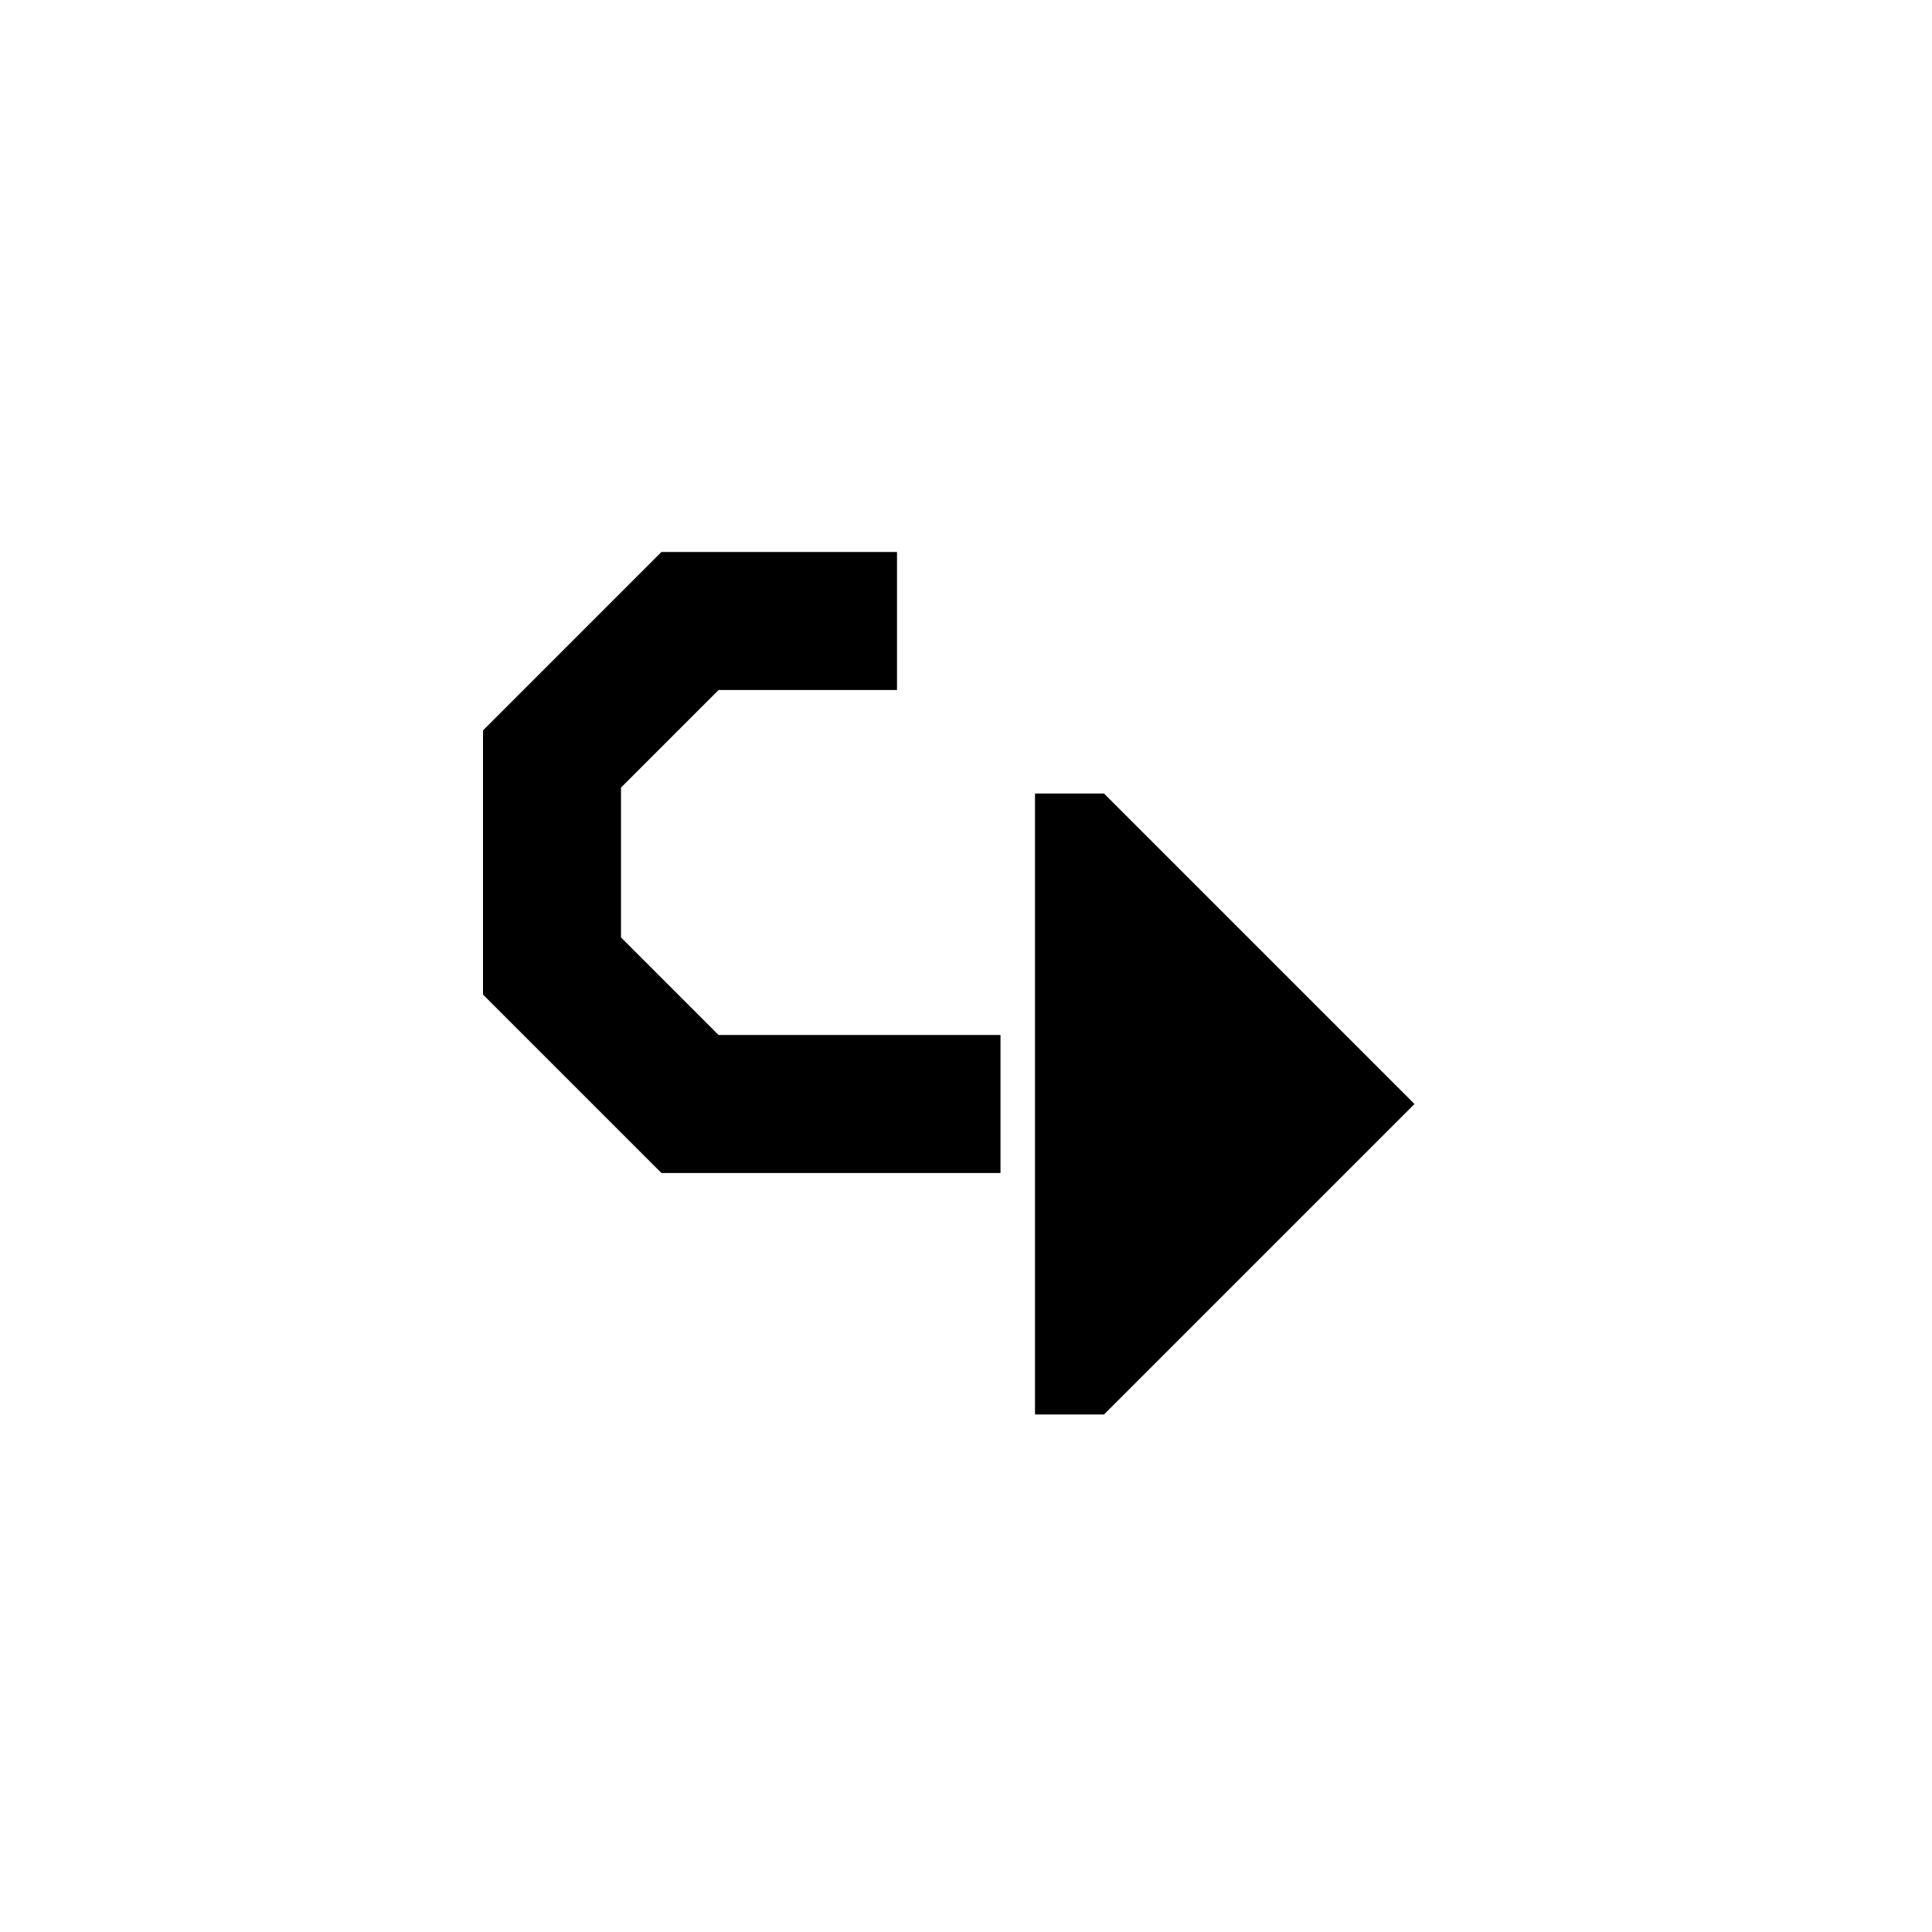 <svg xmlns="http://www.w3.org/2000/svg" viewBox="0 0 28 28" version="1.1">
  <path d="M16,20.5 20.5,16 16,11.5h-1v9z M14.5,17V15H10.414L9,13.586V11.414L10.414,10H13V8H9.586L7,10.586v3.828L9.586,17Z" style="fill:currentColor;filter:url(#hkNoiseFilterSVG)"></path>
</svg>